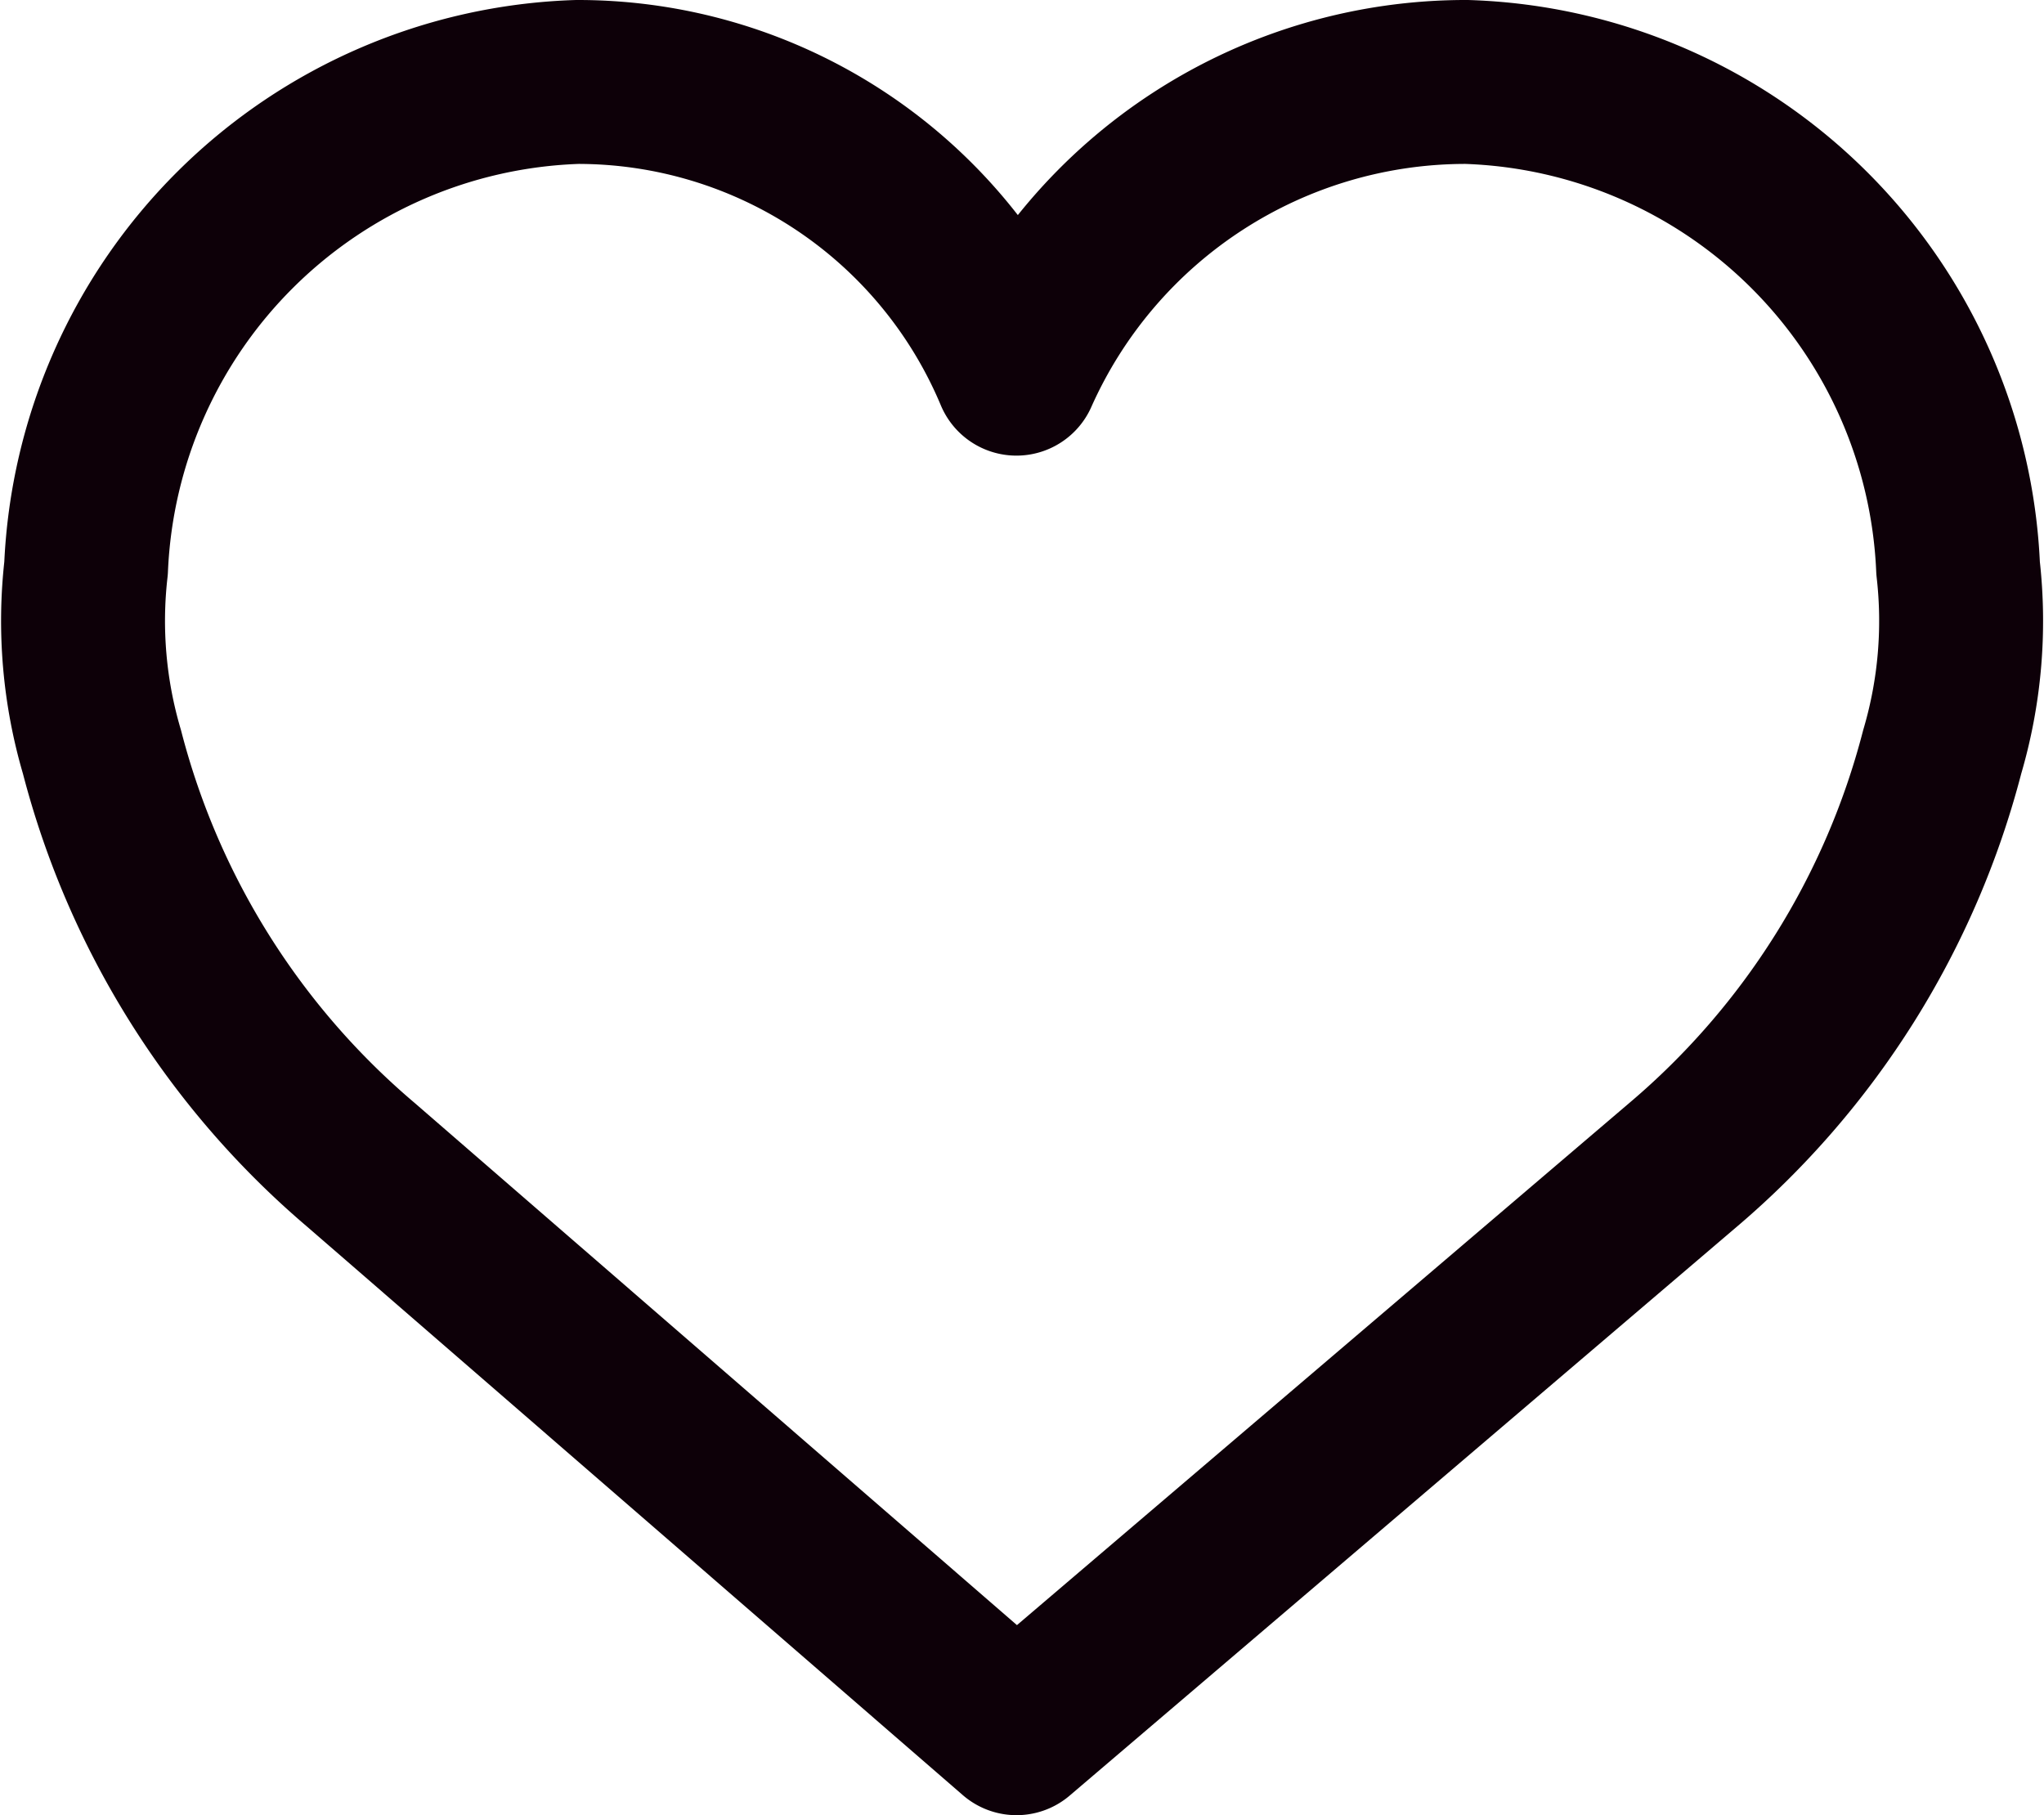 <svg xmlns="http://www.w3.org/2000/svg" width="24.938" height="22.148" viewBox="0 0 24.938 22.148">
  <path id="like" d="M11.388,5.559A6,6,0,0,1,16.883,2a6.2,6.2,0,0,1,5.994,5.932,5.649,5.649,0,0,1-.194,2.242,9.842,9.842,0,0,1-3.161,5.038l-8.133,6.935-8-6.936A9.841,9.841,0,0,1,.231,10.174,5.65,5.65,0,0,1,.037,7.932,6.2,6.2,0,0,1,6.03,2,5.8,5.8,0,0,1,11.388,5.559Z" transform="translate(1.013 -1)" fill="none" stroke="#0d0008" stroke-linecap="round" stroke-linejoin="round" stroke-width="2"/>
</svg>
